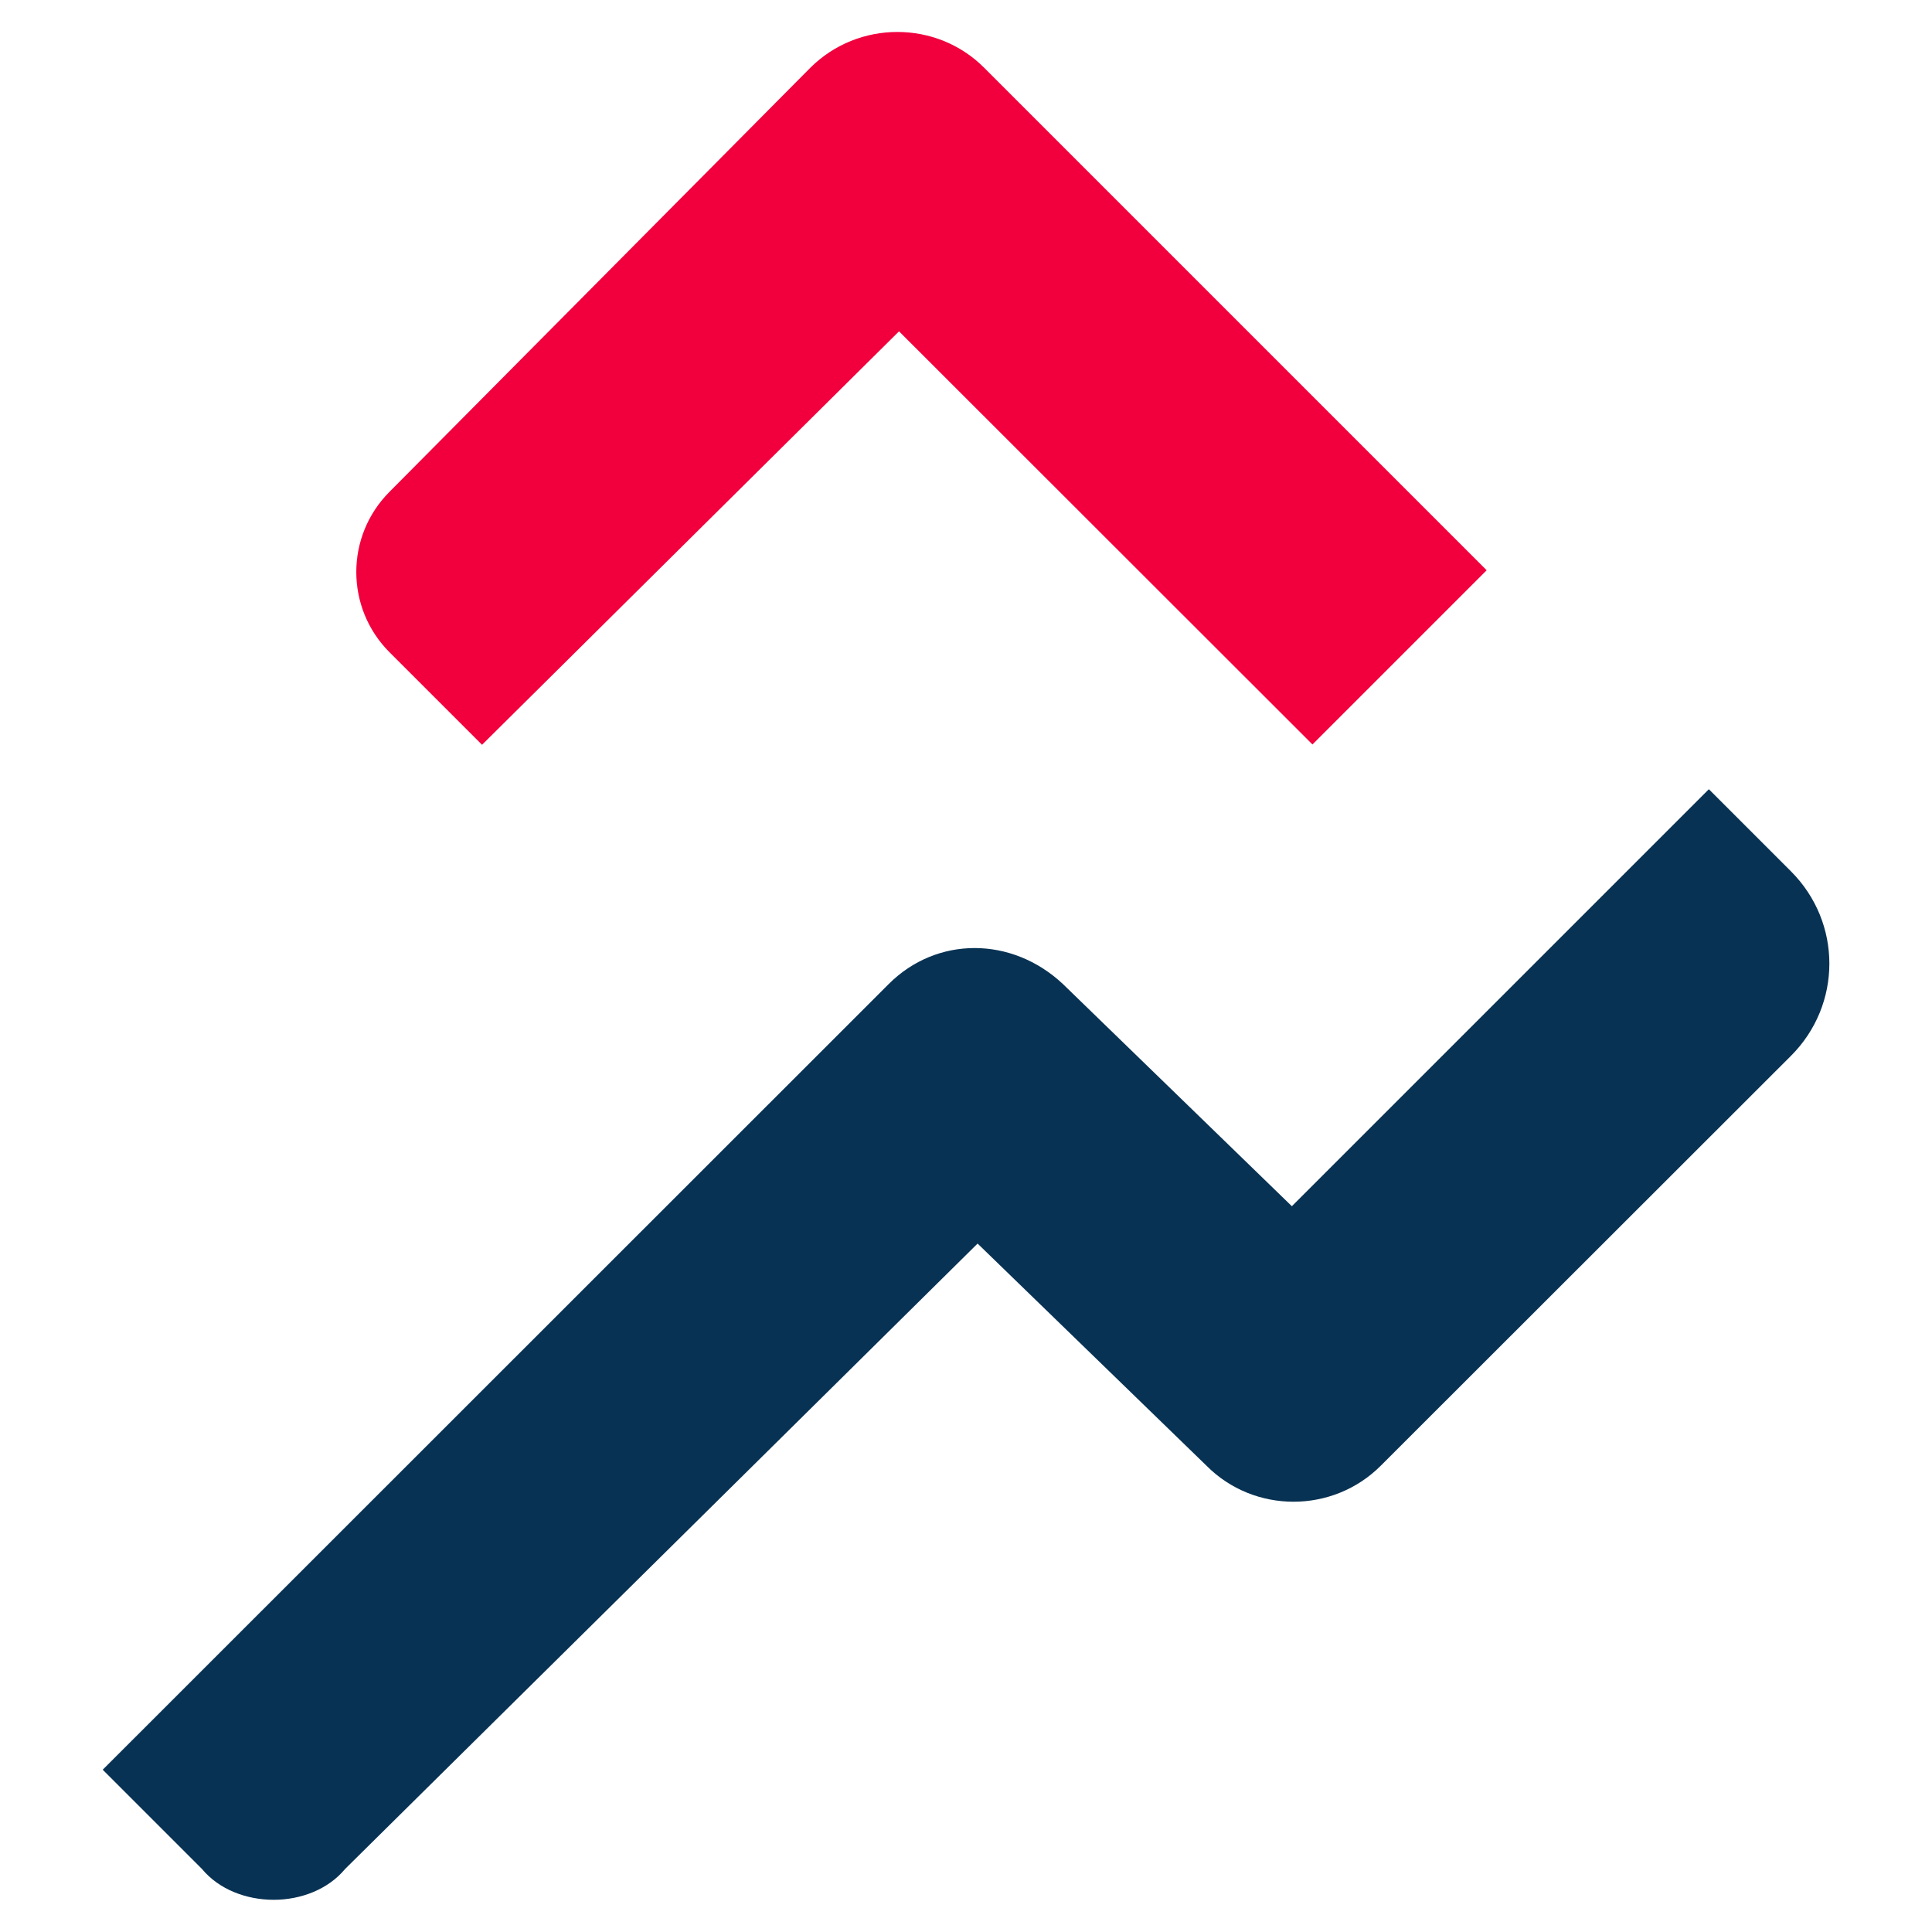 <?xml version="1.0" encoding="utf-8"?>
<!-- Generator: Adobe Illustrator 25.2.1, SVG Export Plug-In . SVG Version: 6.00 Build 0)  -->
<svg version="1.1" id="Livello_1" xmlns="http://www.w3.org/2000/svg" xmlns:xlink="http://www.w3.org/1999/xlink" x="0px" y="0px"
	 viewBox="0 0 600 600" style="enable-background:new 0 0 600 600;" xml:space="preserve">
<style type="text/css">
	.st0{fill:#F1003D;}
	.st1{fill:#083253;}
</style>
<g>
	<path id="Tracciato_9213" class="st0" d="M121,202.6c-13.8-13.8-13.8-36.1,0-49.9L251.6,21.1c14.9-14.9,39.3-14.9,54.1,0l0,0
		l156,156l-54.1,54.1L279.2,102.9L149.7,231.3L121,202.6z"/>
	<path id="Tracciato_9214" class="st1" d="M85,590c-8.5,0-17-3.2-22.3-9.6l-30.8-30.8L276,305.6c14.9-14.9,38.2-14.9,54.1,0l71.1,69
		l129.5-129.5l25.5,25.5c15.9,15.9,15.9,41.4,0,57.3l0,0L428.8,455.2c-14.9,14.9-39.3,14.9-54.1,0l-71.1-69L107.2,580.4
		C101.9,586.8,93.4,590,85,590"/>
</g>
</svg>
